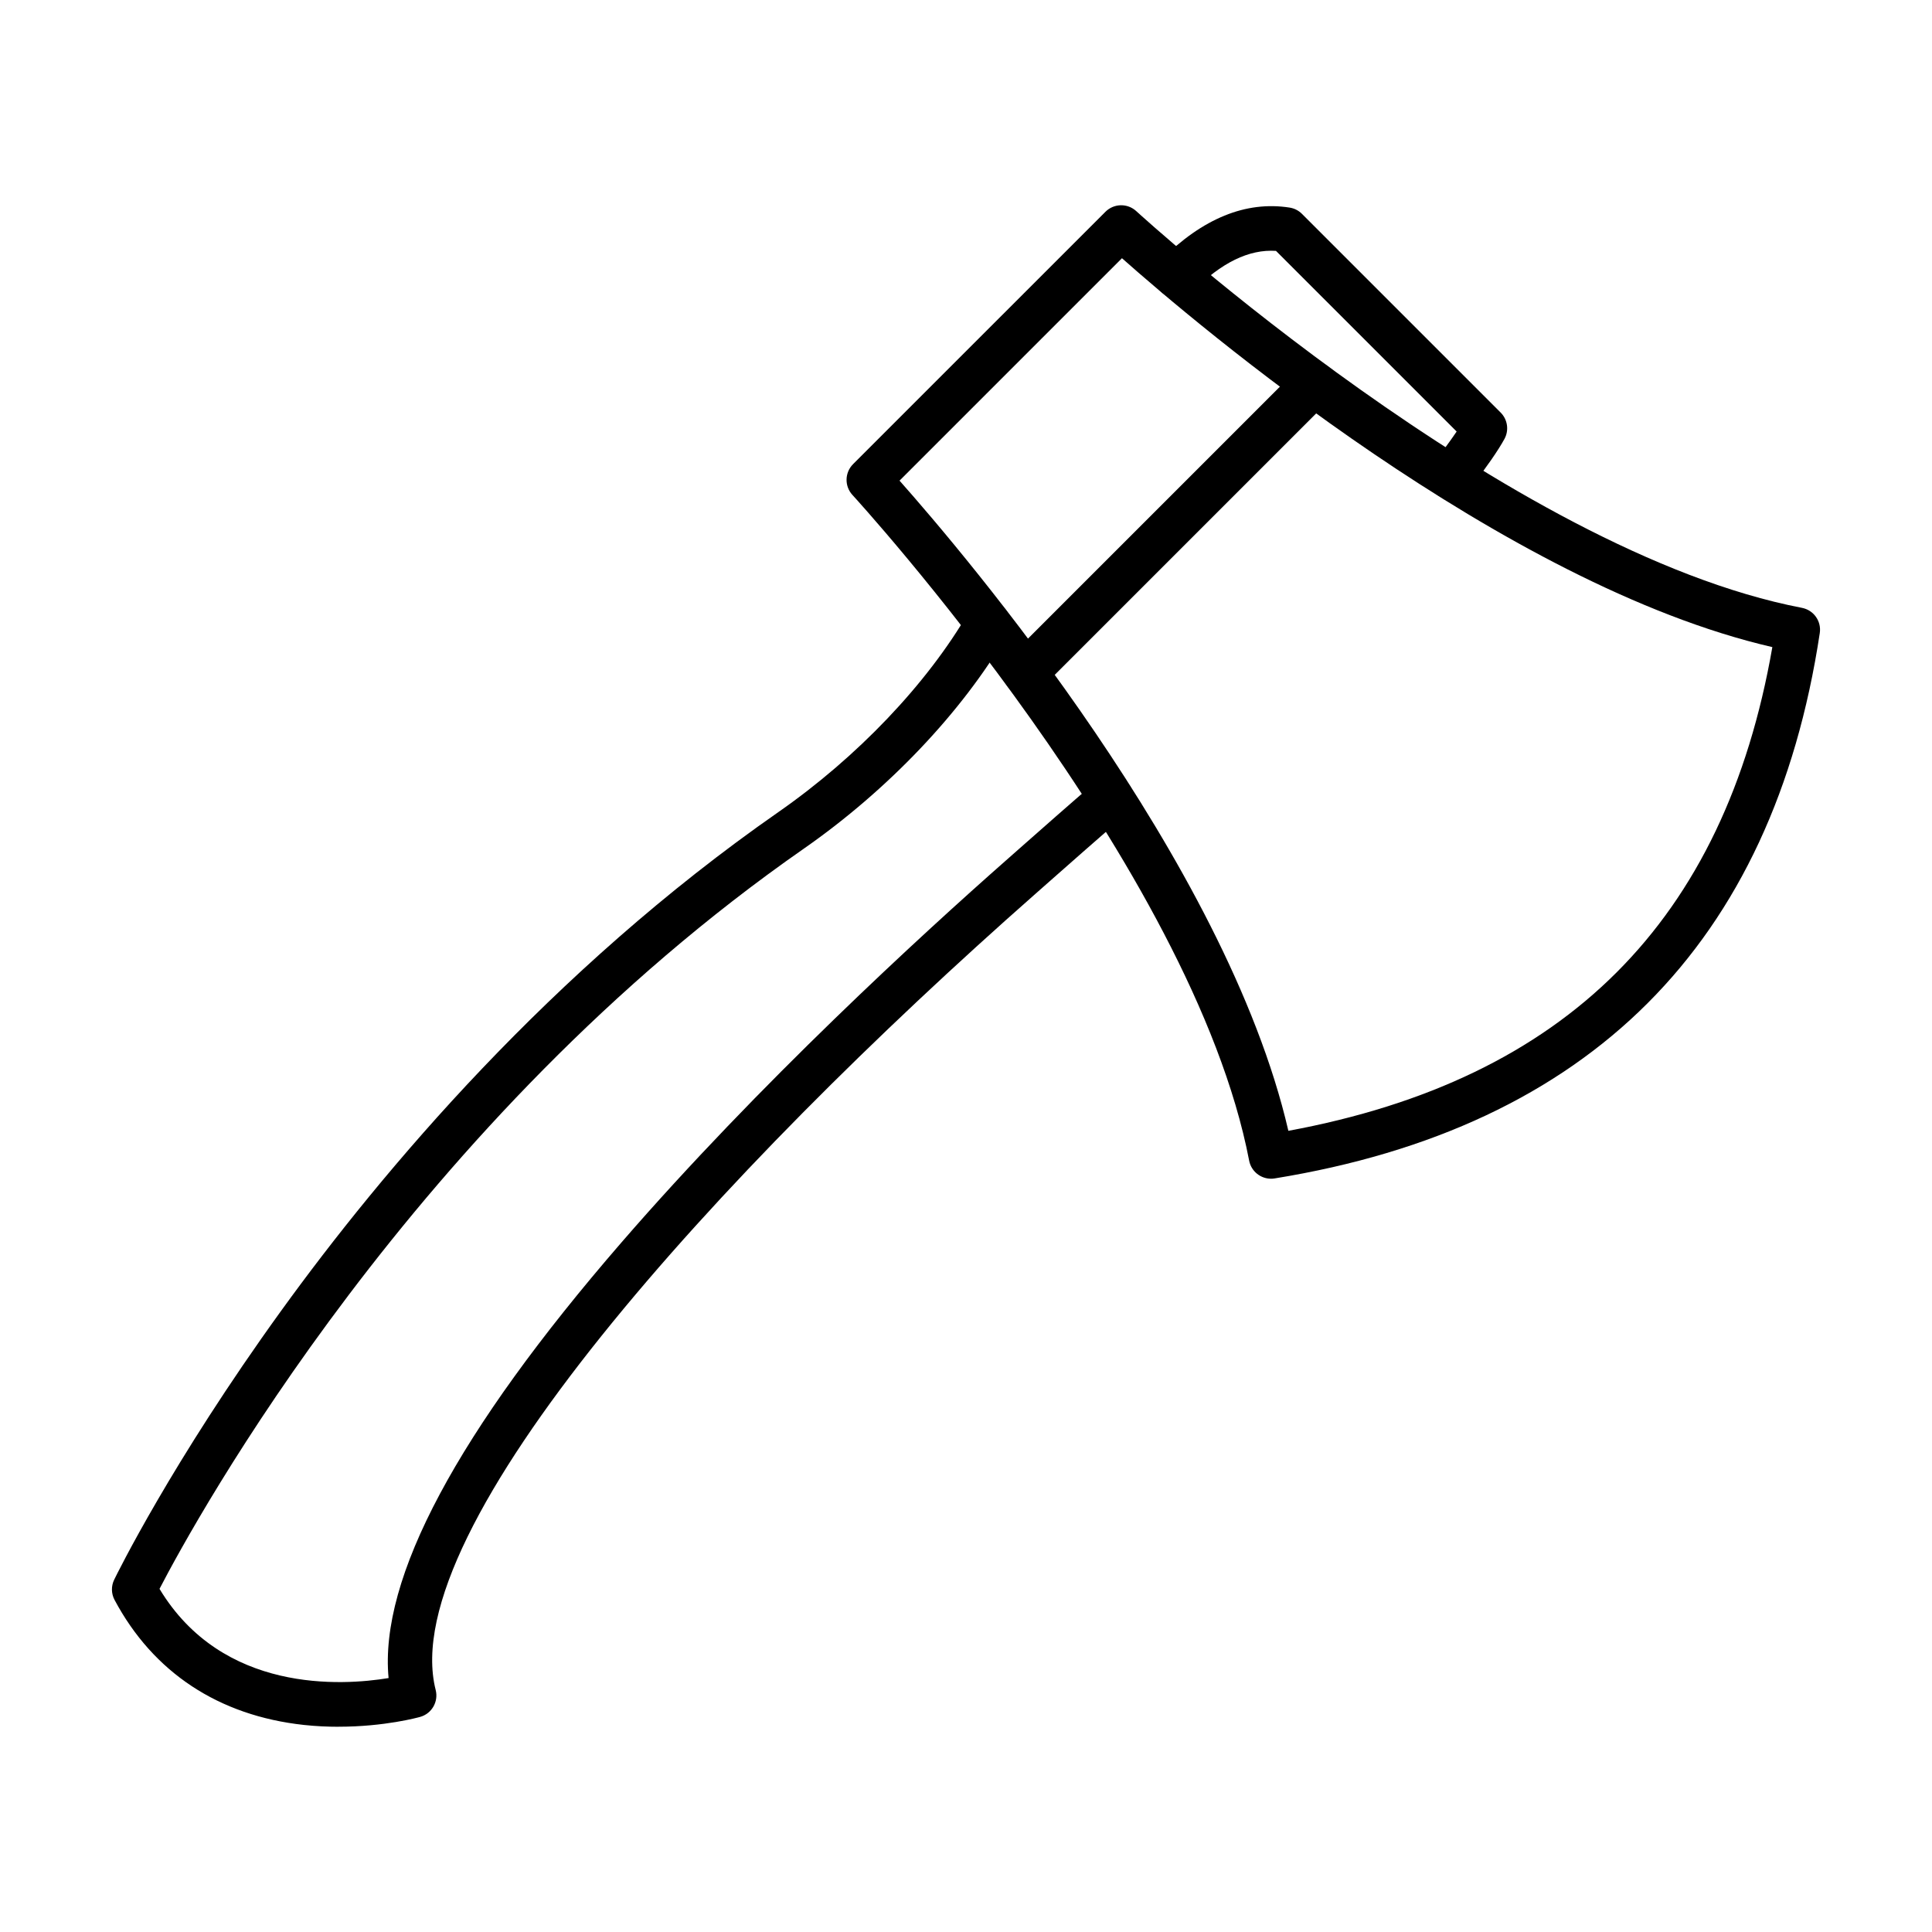 <?xml version="1.0" encoding="UTF-8"?>
<!-- Uploaded to: SVG Repo, www.svgrepo.com, Generator: SVG Repo Mixer Tools -->
<svg fill="#000000" width="800px" height="800px" version="1.1" viewBox="144 144 512 512" xmlns="http://www.w3.org/2000/svg">
 <g fill-rule="evenodd">
  <path d="m528.51 276.36c-1.246 0-2.504-0.391-3.574-1.207-2.594-1.977-3.098-5.68-1.121-8.273 1.898-2.492 4.309-5.707 6.211-8.516l-47.879-47.879c-7.18-0.461-14.438 3.086-22.125 10.789-2.305 2.309-6.043 2.312-8.352 0.008-2.309-2.305-2.312-6.043-0.008-8.352 11.035-11.055 22.516-15.734 34.113-13.914 1.234 0.195 2.375 0.773 3.258 1.66l52.652 52.652c1.852 1.852 2.262 4.703 1.008 7-1.641 3.008-4.566 7.234-9.488 13.703-1.16 1.527-2.922 2.328-4.703 2.328zm-294.75 325.25c-2.91 0-6-0.133-9.211-0.48-22.57-2.449-39.926-13.898-50.188-33.133-0.891-1.668-0.926-3.66-0.102-5.359 0.609-1.25 15.219-31.109 44.273-71.301 26.805-37.082 71.414-90.102 131.71-132.1 20.984-14.621 39.387-33.945 50.488-53.027 1.641-2.82 5.254-3.773 8.074-2.133 2.816 1.641 3.773 5.254 2.133 8.07-11.934 20.516-31.598 41.211-53.945 56.777-103.3 71.961-161.23 177.85-170.72 196.14 16.711 27.699 48.32 25.68 60.707 23.641-2.512-26.422 18.184-65.176 61.641-115.36 36.531-42.184 79.613-81.621 102.04-101.38l3.668-3.242c5.496-4.852 13.027-11.5 20.285-17.746 2.473-2.129 6.199-1.848 8.324 0.625 2.125 2.473 1.848 6.199-0.625 8.324-7.203 6.195-14.699 12.816-20.172 17.648l-3.68 3.25c-83.988 73.973-169.86 168.26-159 211.04 0.789 3.106-1.039 6.273-4.121 7.133-0.461 0.133-9.398 2.602-21.586 2.602z"/>
  <path d="m382.39 271.38c17.281 19.488 86.562 100.96 103.04 172.3 73.574-13.602 115.61-55.602 128.26-128.19-71.348-16.461-152.86-85.773-172.36-103.06l-58.949 58.949zm98.441 184.99c-2.781 0-5.25-1.973-5.793-4.789-14.953-77.805-104.23-175.44-105.13-176.41-2.144-2.328-2.07-5.938 0.168-8.176l66.875-66.871c2.238-2.238 5.848-2.312 8.176-0.168 0.977 0.898 98.609 90.176 176.41 105.13 3.113 0.598 5.199 3.547 4.723 6.68-12.441 82.371-61.051 131-144.48 144.53-0.32 0.051-0.637 0.078-0.953 0.078z"/>
  <path d="m415.71 328.2c-1.512 0-3.023-0.574-4.172-1.73-2.305-2.305-2.305-6.043 0-8.348l76.555-76.555c2.305-2.305 6.043-2.305 8.348 0 2.305 2.305 2.305 6.043 0 8.348l-76.555 76.555c-1.152 1.152-2.664 1.73-4.176 1.73z"/>
 </g>
</svg>